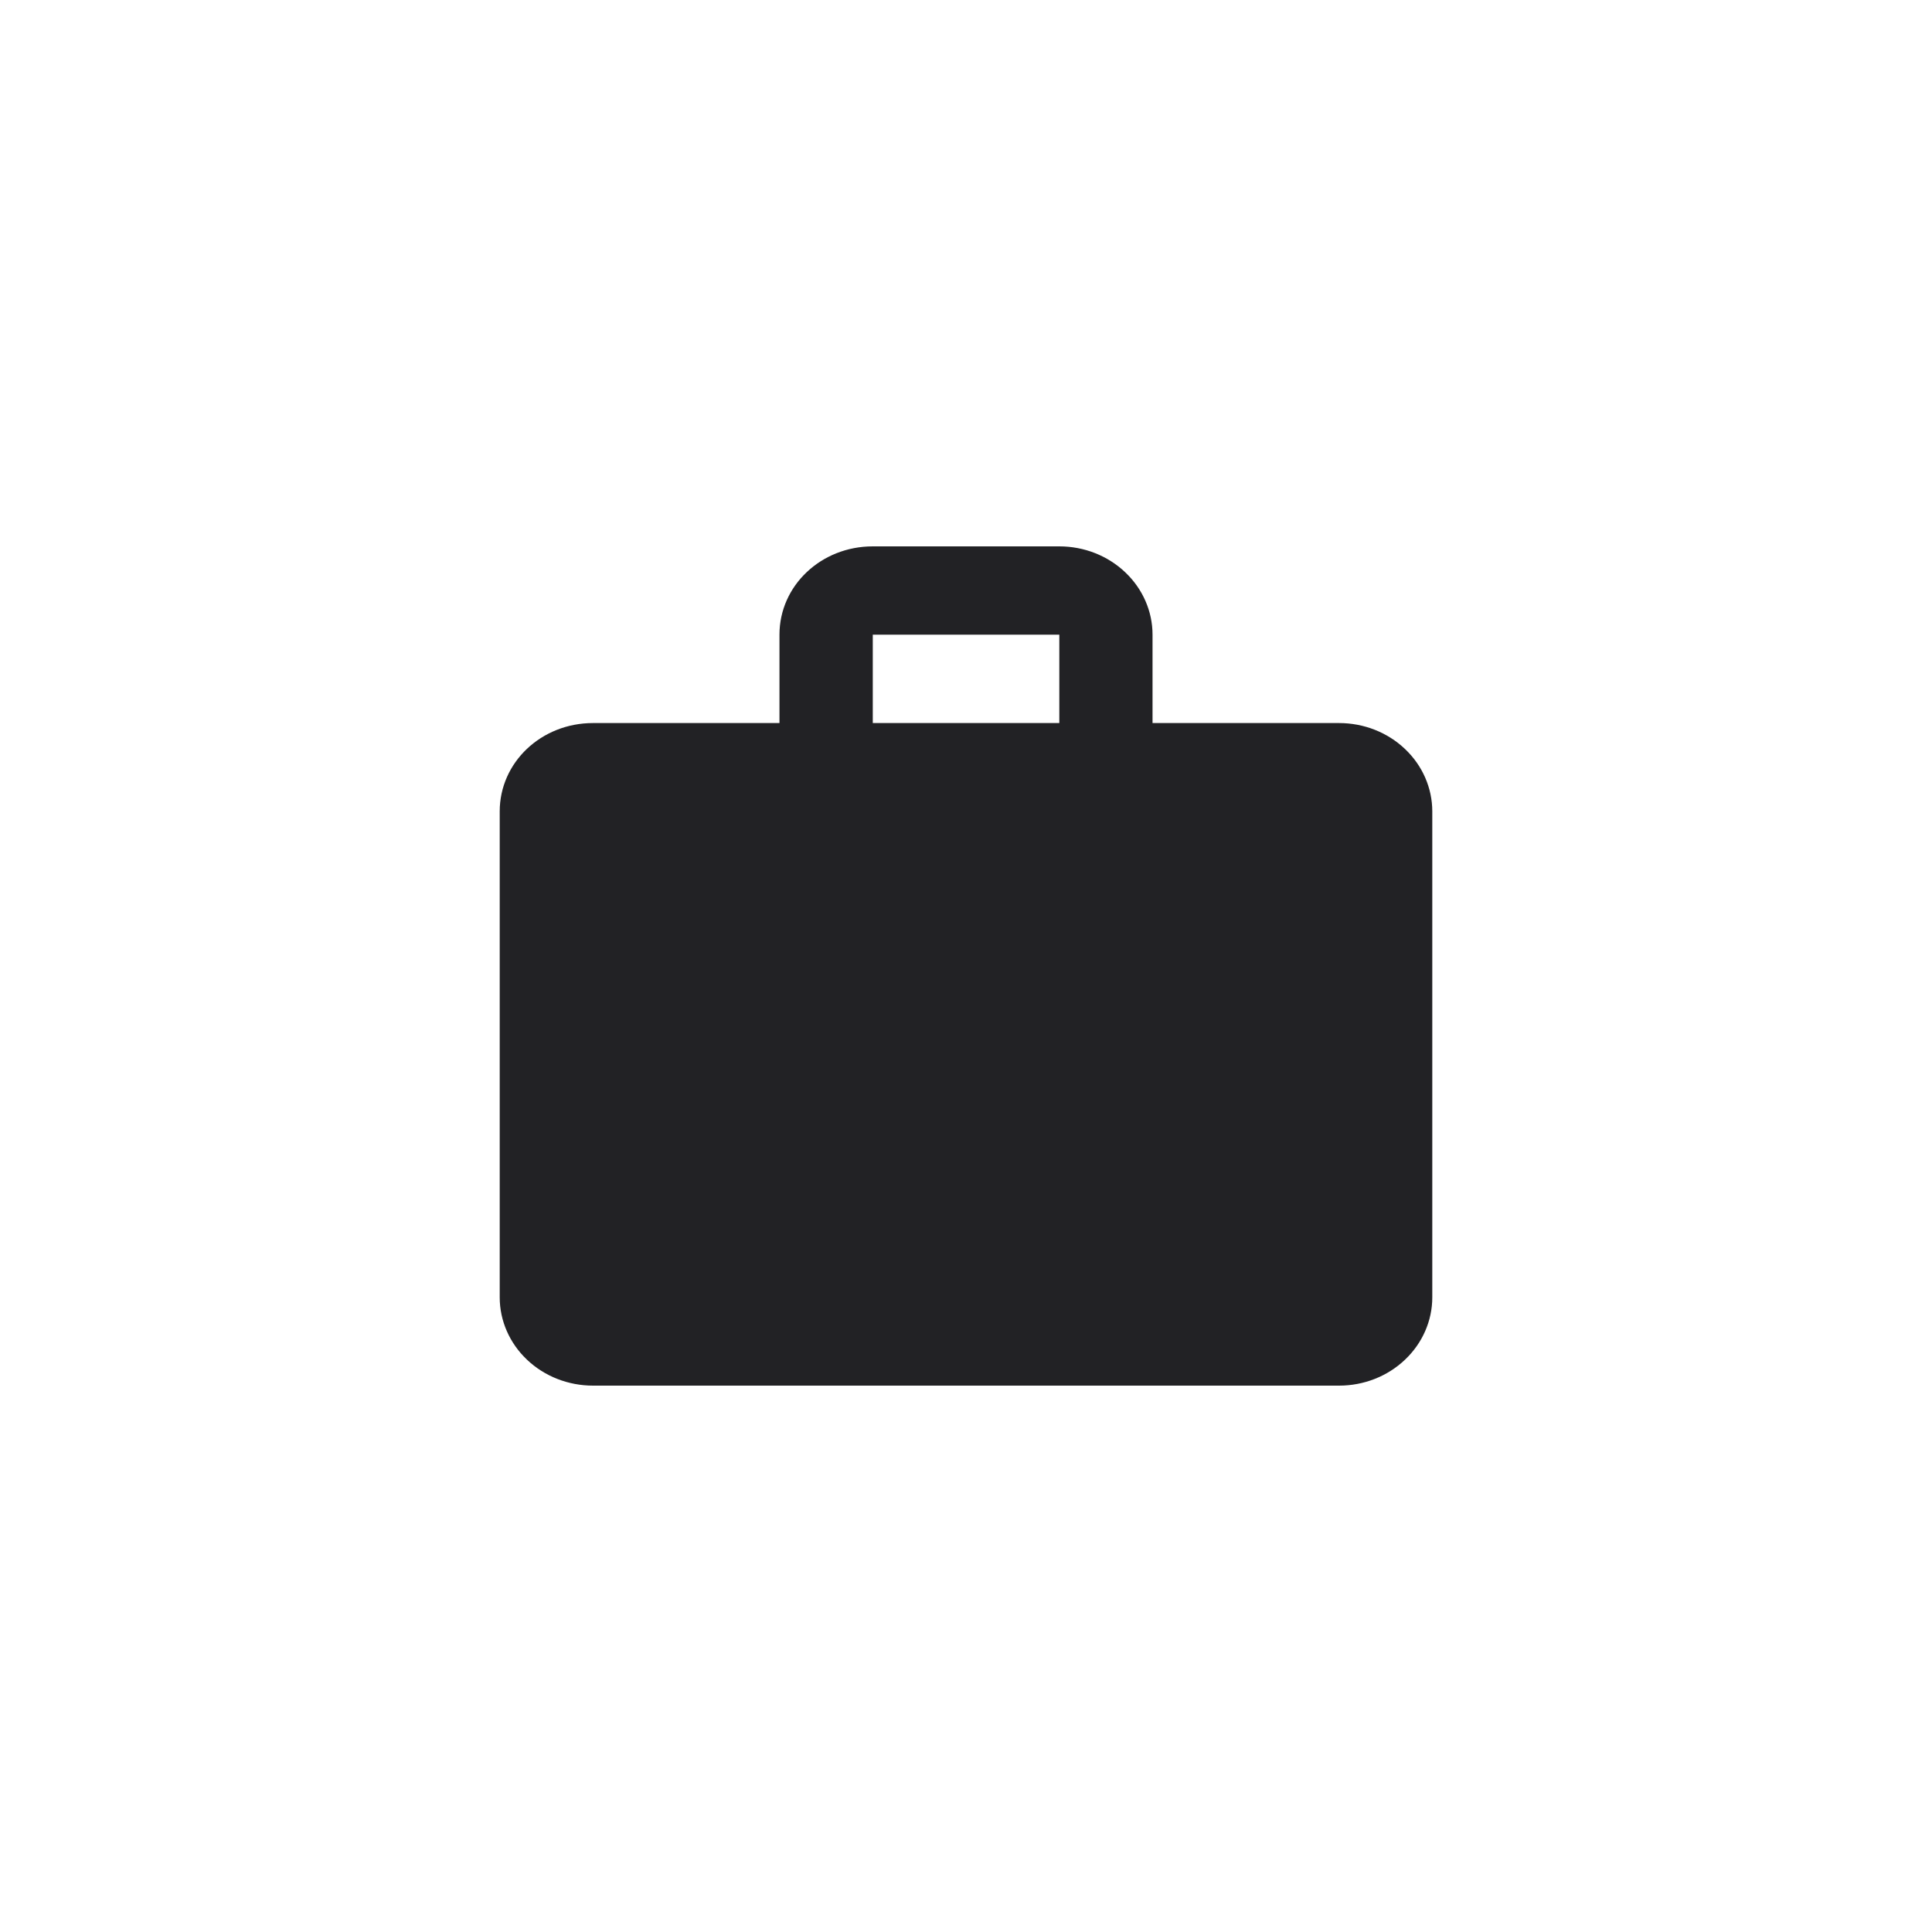 <svg width="20" height="20" viewBox="0 0 20 20" fill="none" xmlns="http://www.w3.org/2000/svg">
<path d="M9.035 5.656H10.966C11.222 5.656 11.467 5.752 11.648 5.924C11.829 6.095 11.931 6.328 11.931 6.57V7.485H13.862C14.118 7.485 14.363 7.581 14.544 7.753C14.725 7.924 14.827 8.157 14.827 8.4V13.43C14.827 13.672 14.725 13.905 14.544 14.076C14.363 14.248 14.118 14.344 13.862 14.344H6.139C5.883 14.344 5.637 14.248 5.456 14.076C5.275 13.905 5.173 13.672 5.173 13.43V8.4C5.173 7.892 5.603 7.485 6.139 7.485H8.069V6.57C8.069 6.063 8.499 5.656 9.035 5.656ZM10.966 7.485V6.57H9.035V7.485H10.966Z" fill="#222225"/>
</svg>
